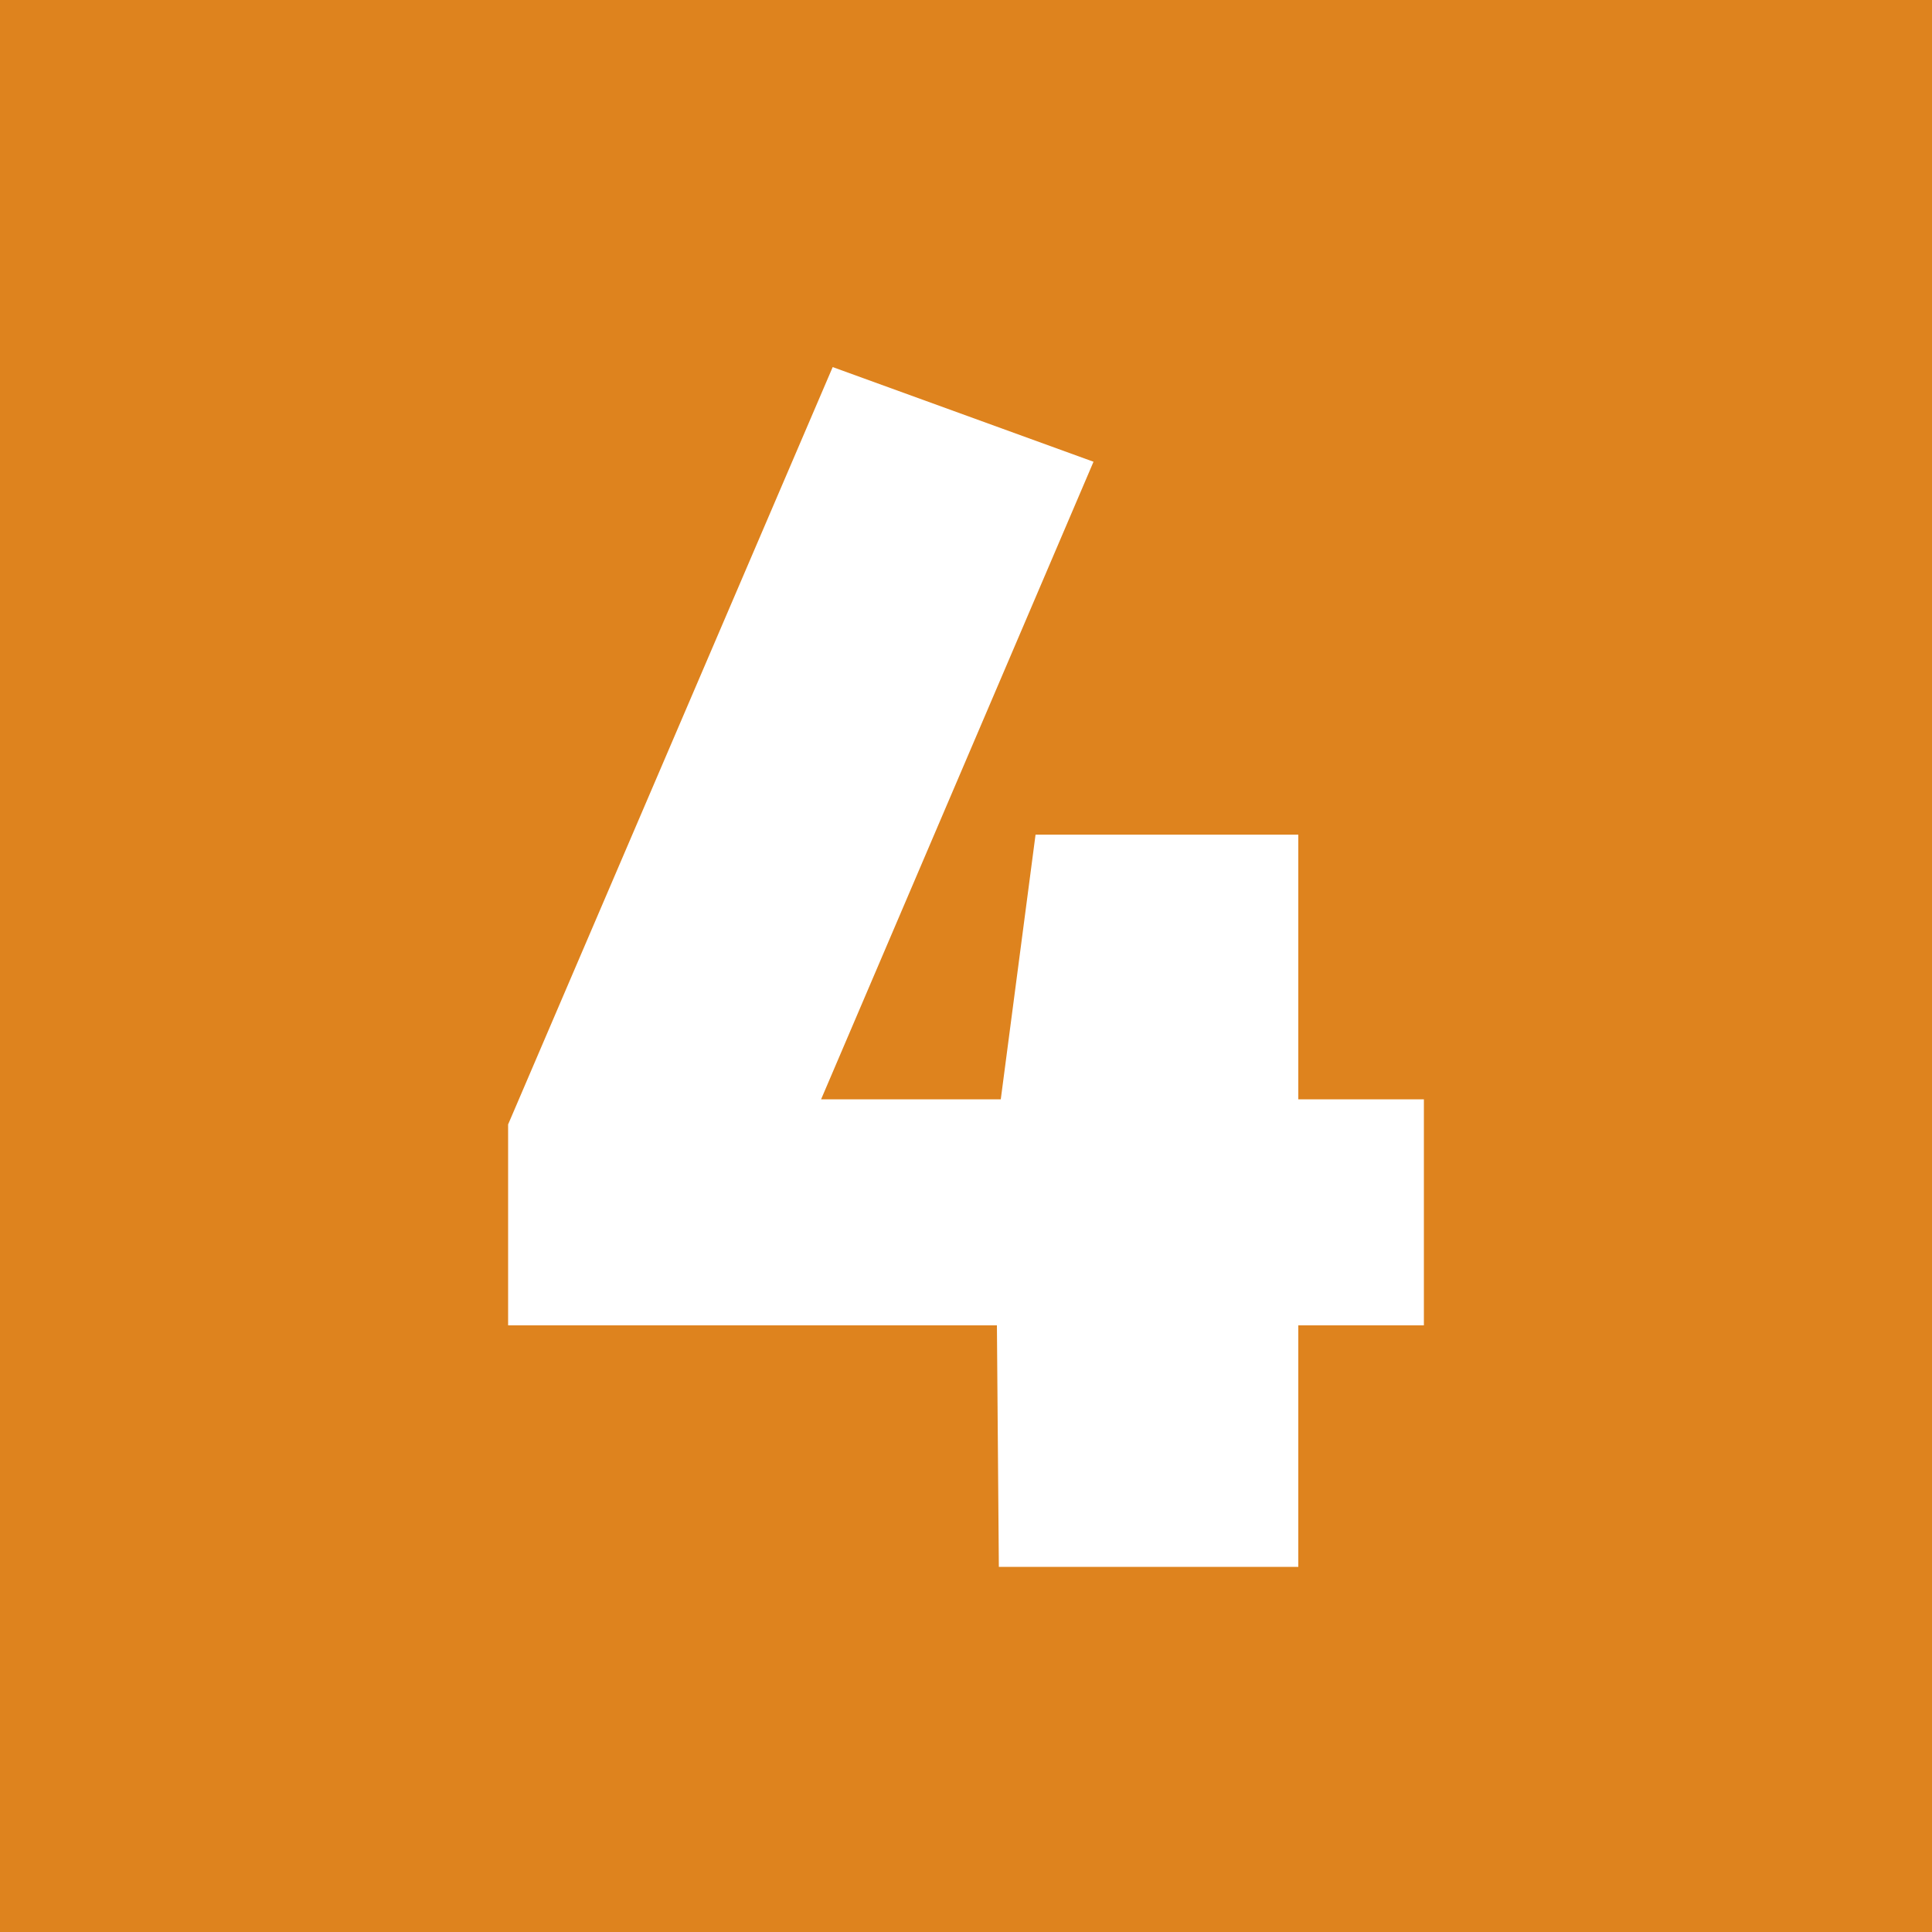 <?xml version="1.0" encoding="utf-8"?>
<!-- Generator: Adobe Illustrator 25.2.3, SVG Export Plug-In . SVG Version: 6.00 Build 0)  -->
<svg version="1.1" id="Layer_1" xmlns="http://www.w3.org/2000/svg" xmlns:xlink="http://www.w3.org/1999/xlink" x="0px" y="0px"
	 viewBox="0 0 100 100" style="enable-background:new 0 0 100 100;" xml:space="preserve">
<style type="text/css">
	.st0{fill:#DE831E;}
	.st1{fill:#FFFFFF;}
</style>
<rect class="st0" width="100" height="100"/>
<g>
	<path class="st1" d="M73.7,68.6h-6.5v12.5H51.7l-0.1-12.5H26.3V58.2L43.1,19l13.5,4.9l-14.1,33h9.3l1.8-13.7h13.6v13.7h6.5V68.6z"
		/>
</g>
</svg>
